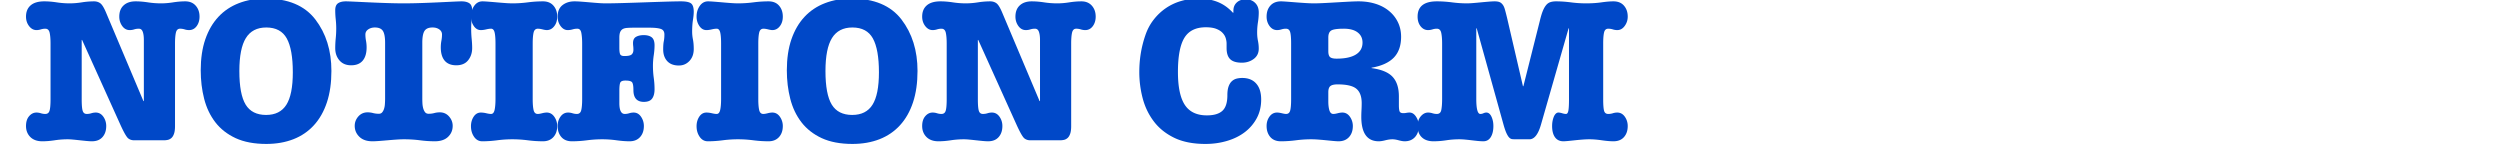 <svg xmlns="http://www.w3.org/2000/svg" width="1200" viewBox="0 0 900 54" height="72" version="1"><path d="M15.942.488c1.407 0 2.891.122 4.453.36 1.57.242 3.13.36 4.672.36 1.395 0 2.852-.118 4.375-.36a28.37 28.37 0 0 1 4.391-.36c.914 0 1.687.243 2.312.72.625.48 1.301 1.589 2.032 3.327l13.453 31.86h.156V14.379c0-1.25-.137-2.234-.406-2.953-.262-.727-.73-1.094-1.406-1.094-.586 0-1.141.086-1.672.25a5.258 5.258 0 0 1-1.594.25c-1.105 0-2.012-.492-2.719-1.484-.699-.988-1.047-2.11-1.047-3.36 0-1.738.52-3.086 1.563-4.046C45.544.972 46.98.488 48.817.488c1.395 0 2.875.122 4.438.36 1.57.242 3.156.36 4.75.36 1.351 0 2.789-.118 4.312-.36 1.52-.238 2.977-.36 4.375-.36 1.594 0 2.848.524 3.766 1.563.914 1.031 1.375 2.344 1.375 3.937 0 1.356-.352 2.5-1.047 3.438-.7.937-1.605 1.406-2.719 1.406a5.258 5.258 0 0 1-1.593-.25 5.642 5.642 0 0 0-1.672-.25c-.774 0-1.266.485-1.485 1.453-.21.961-.312 2.262-.312 3.907v29.75c0 1.156-.125 2.074-.375 2.75-.242.68-.563 1.187-.969 1.53-.406.337-.84.548-1.297.641-.46.094-.906.141-1.344.141H48.302c-.824 0-1.524-.219-2.094-.656-.586-.426-1.48-1.942-2.688-4.547L29.552 14.379h-.14v21.36c0 2.03.116 3.421.358 4.171.239.742.723 1.11 1.454 1.11.57 0 1.125-.082 1.656-.25a5.382 5.382 0 0 1 1.594-.25c1.113 0 2.02.496 2.718 1.484.696.992 1.047 2.11 1.047 3.36 0 1.648-.449 2.976-1.344 3.984-.886 1.008-2.152 1.515-3.796 1.515-.532 0-1.184-.039-1.954-.109-.773-.074-1.578-.156-2.421-.25-.844-.094-1.653-.18-2.422-.25a20.485 20.485 0 0 0-1.89-.11c-1.595 0-3.18.118-4.75.36-1.563.238-3.044.36-4.438.36-1.836 0-3.274-.516-4.313-1.547-1.031-1.04-1.547-2.36-1.547-3.954 0-1.488.367-2.664 1.11-3.53.75-.876 1.632-1.313 2.656-1.313.52 0 1.047.086 1.578.25.531.168 1.062.25 1.594.25.77 0 1.273-.368 1.515-1.11.25-.75.375-2.14.375-4.172V15.692c0-1.688-.109-3-.328-3.938-.219-.945-.742-1.422-1.562-1.422-.532 0-1.063.086-1.594.25a5.216 5.216 0 0 1-1.578.25c-1.024 0-1.906-.476-2.656-1.437-.743-.97-1.11-2.102-1.11-3.407 0-1.738.551-3.086 1.656-4.046C12.134.972 13.774.488 15.942.488zm0 0" fill="#0048c8"/><path d="M86.166 25.598c0 5.554.754 9.574 2.266 12.062 1.52 2.48 3.973 3.72 7.36 3.72 3.32 0 5.753-1.22 7.296-3.657 1.551-2.438 2.328-6.332 2.328-11.688 0-5.5-.726-9.562-2.171-12.187-1.45-2.633-3.914-3.953-7.391-3.953-3.324 0-5.773 1.273-7.344 3.812-1.562 2.531-2.344 6.496-2.344 11.89zM95.495-.527c8.156 0 14.164 2.512 18.03 7.531 3.852 5.023 5.782 11.2 5.782 18.531 0 4.293-.543 8.07-1.625 11.328-1.086 3.262-2.64 6-4.672 8.22-2.023 2.218-4.48 3.898-7.375 5.03-2.898 1.133-6.156 1.704-9.781 1.704-4.344 0-8.027-.7-11.047-2.094-3.012-1.406-5.445-3.313-7.297-5.719-1.855-2.414-3.195-5.227-4.015-8.437-.825-3.22-1.235-6.633-1.235-10.25 0-4.25.551-7.977 1.656-11.188 1.114-3.207 2.68-5.894 4.704-8.062 2.03-2.176 4.484-3.817 7.359-4.922C88.854.03 92.026-.527 95.495-.527zm0 0" fill="#0048c8"/><path d="M124.528.488c.476 0 1.488.04 3.031.11 1.54.074 3.328.156 5.36.25 2.03.094 4.156.18 6.374.25 2.22.074 4.243.11 6.079.11 1.832 0 3.859-.036 6.078-.11 2.218-.07 4.328-.156 6.328-.25 2.008-.094 3.785-.176 5.328-.25 1.539-.07 2.555-.11 3.047-.11 1.195 0 2.133.23 2.812.688.676.46 1.016 1.293 1.016 2.5 0 1.012-.063 2.086-.188 3.219a32.748 32.748 0 0 0-.171 3.36c0 1.21.054 2.429.171 3.655.125 1.23.188 2.356.188 3.375 0 1.73-.484 3.2-1.453 4.407-.961 1.21-2.383 1.812-4.266 1.812-1.836 0-3.226-.55-4.172-1.656-.937-1.113-1.406-2.707-1.406-4.781 0-.82.07-1.618.219-2.391.144-.77.219-1.52.219-2.25 0-.77-.329-1.383-.985-1.844-.648-.457-1.453-.687-2.422-.687-1.398 0-2.36.414-2.89 1.234-.532.824-.797 2.246-.797 4.266v20.062c0 .668.02 1.328.062 1.985.051.648.16 1.234.328 1.765.176.531.407.961.688 1.281.289.313.703.47 1.234.47.676 0 1.336-.083 1.985-.25a7.685 7.685 0 0 1 2-.266c1.351 0 2.46.496 3.328 1.484.875.992 1.312 2.117 1.312 3.375 0 1.586-.558 2.906-1.672 3.969-1.105 1.062-2.699 1.593-4.78 1.593a41.71 41.71 0 0 1-5.313-.359 45.031 45.031 0 0 0-5.828-.36c-.774 0-1.68.036-2.72.11-1.03.07-2.077.156-3.14.25a263.89 263.89 0 0 1-3.047.25c-.968.07-1.765.11-2.39.11-2.024 0-3.59-.544-4.703-1.626-1.118-1.082-1.672-2.394-1.672-3.937 0-1.258.43-2.383 1.297-3.375.875-.988 1.988-1.484 3.343-1.484.676 0 1.336.09 1.985.265.656.168 1.343.25 2.062.25.488 0 .875-.156 1.156-.469.29-.32.52-.734.688-1.234a6.644 6.644 0 0 0 .328-1.734c.05-.657.078-1.344.078-2.063V15.395c0-2.02-.265-3.442-.797-4.266-.531-.82-1.496-1.234-2.89-1.234-.918 0-1.715.23-2.391.687-.68.461-1.016 1.074-1.016 1.844 0 .73.07 1.48.22 2.25.144.773.218 1.57.218 2.39 0 2.075-.477 3.669-1.422 4.782-.937 1.105-2.324 1.656-4.156 1.656-1.781 0-3.184-.586-4.203-1.766-1.012-1.187-1.516-2.648-1.516-4.39 0-1.102.055-2.258.172-3.469.125-1.207.187-2.414.187-3.625 0-1.102-.062-2.223-.187-3.36a31.317 31.317 0 0 1-.172-3.218c0-1.207.336-2.04 1.016-2.5.675-.457 1.617-.688 2.828-.688zm0 0" fill="#0048c8"/><path d="M173.676.488c.476 0 1.187.04 2.125.11.945.074 1.953.156 3.015.25 1.063.094 2.098.18 3.11.25a35.34 35.34 0 0 0 2.531.11c1.832 0 3.676-.118 5.531-.36a43.12 43.12 0 0 1 5.469-.36c1.645 0 2.91.524 3.797 1.563.894 1.031 1.344 2.344 1.344 3.937 0 1.399-.368 2.555-1.094 3.47-.719.917-1.61 1.374-2.672 1.374-.336 0-.84-.082-1.516-.25-.68-.164-1.234-.25-1.671-.25-.813 0-1.329.461-1.547 1.375-.22.918-.328 2.246-.328 3.985V35.66c0 1.742.109 3.07.328 3.985.218.918.71 1.375 1.484 1.375.383 0 .898-.082 1.547-.25.656-.164 1.223-.25 1.703-.25 1.113 0 2.02.507 2.719 1.515a5.756 5.756 0 0 1 1.047 3.328c0 1.649-.461 2.977-1.375 3.985-.918 1.008-2.172 1.515-3.766 1.515a43.12 43.12 0 0 1-5.469-.359c-1.855-.242-3.699-.36-5.531-.36-1.836 0-3.668.118-5.5.36-1.836.238-3.621.36-5.36.36-1.21 0-2.187-.544-2.937-1.626-.742-1.082-1.11-2.347-1.11-3.796 0-1.301.321-2.446.97-3.438.656-.988 1.515-1.484 2.578-1.484.625 0 1.285.086 1.984.25.695.168 1.266.25 1.703.25.625 0 1.047-.477 1.266-1.438.219-.969.328-2.297.328-3.984V15.692c0-1.832-.11-3.18-.328-4.047-.219-.875-.64-1.313-1.266-1.313-.48 0-1.074.086-1.781.25-.7.168-1.336.25-1.906.25-1.024 0-1.871-.492-2.547-1.484-.668-.988-1-2.11-1-3.36 0-1.5.383-2.789 1.156-3.875.77-1.082 1.758-1.625 2.969-1.625zm0 0" fill="#0048c8"/><path d="M222.967 37.113c0 2.606.649 3.907 1.953 3.907.531 0 1.063-.082 1.594-.25a5.382 5.382 0 0 1 1.594-.25c1.101 0 1.992.507 2.672 1.515a5.87 5.87 0 0 1 1.015 3.328c0 1.649-.46 2.977-1.375 3.985-.918 1.008-2.172 1.515-3.765 1.515-1.399 0-2.965-.12-4.704-.359a37.267 37.267 0 0 0-5.14-.36c-1.836 0-3.668.118-5.5.36-1.836.238-3.64.36-5.422.36-1.648 0-2.918-.516-3.813-1.547-.886-1.04-1.328-2.36-1.328-3.954 0-1.3.348-2.43 1.047-3.39.696-.969 1.602-1.453 2.719-1.453.52 0 1.047.086 1.578.25.531.168 1.063.25 1.594.25.82 0 1.344-.457 1.562-1.375.22-.914.328-2.243.328-3.985V15.692c0-1.551-.101-2.832-.296-3.844-.188-1.008-.668-1.516-1.438-1.516-.586 0-1.156.086-1.719.25-.554.168-1.14.25-1.765.25-.961 0-1.805-.476-2.532-1.437-.718-.97-1.078-2.102-1.078-3.407 0-1.832.578-3.207 1.735-4.125 1.156-.914 2.601-1.375 4.343-1.375.676 0 1.493.04 2.454.11.968.074 1.984.156 3.046.25 1.063.094 2.086.18 3.079.25.988.074 1.867.11 2.64.11 1.54 0 3.578-.036 6.11-.11 2.539-.07 5.148-.156 7.828-.25 2.676-.094 5.218-.176 7.625-.25 2.414-.07 4.254-.11 5.515-.11 1.832 0 3.063.258 3.688.766.625.5.937 1.5.937 3 0 .773-.101 1.773-.297 3-.187 1.23-.28 2.617-.28 4.156 0 .875.093 1.797.28 2.766.196.96.297 2.117.297 3.469 0 1.78-.523 3.218-1.562 4.312-1.031 1.086-2.297 1.625-3.797 1.625-1.836 0-3.234-.531-4.203-1.594-.961-1.062-1.438-2.46-1.438-4.203 0-1.25.07-2.222.22-2.922.144-.707.218-1.52.218-2.437 0-1.063-.438-1.734-1.313-2.016-.867-.289-2.168-.437-3.906-.437h-5.937c-.868 0-1.618.027-2.25.078-.625.043-1.141.172-1.547.39-.407.22-.719.57-.938 1.047-.219.48-.328 1.18-.328 2.094v3.547c0 1.262.11 2.086.328 2.469.219.387.711.578 1.485.578 1.343 0 2.218-.191 2.625-.578.414-.383.625-.942.625-1.672 0-.531-.028-.988-.079-1.375a9.2 9.2 0 0 1-.062-1.016c0-1.101.36-1.86 1.078-2.265.727-.414 1.649-.625 2.766-.625 1.25 0 2.21.265 2.89.797.676.53 1.016 1.496 1.016 2.89 0 1.117-.102 2.324-.297 3.625a25.957 25.957 0 0 0-.281 3.688c0 1.5.094 2.937.281 4.312.195 1.375.297 2.762.297 4.156 0 1.45-.293 2.575-.875 3.375-.574.793-1.563 1.188-2.969 1.188-2.511 0-3.765-1.422-3.765-4.266 0-1.351-.149-2.258-.438-2.718-.281-.457-1.101-.688-2.453-.688-.969 0-1.574.23-1.813.688-.242.46-.359 1.46-.359 3zm0 0" fill="#0048c8"/><path d="M254.89.488c.477 0 1.188.04 2.126.11.945.074 1.953.156 3.016.25 1.062.094 2.097.18 3.109.25a35.34 35.34 0 0 0 2.531.11c1.832 0 3.676-.118 5.531-.36a43.12 43.12 0 0 1 5.47-.36c1.644 0 2.91.524 3.796 1.563.895 1.031 1.344 2.344 1.344 3.937 0 1.399-.367 2.555-1.094 3.47-.719.917-1.61 1.374-2.672 1.374-.336 0-.84-.082-1.515-.25-.68-.164-1.235-.25-1.672-.25-.813 0-1.328.461-1.547 1.375-.219.918-.328 2.246-.328 3.985V35.66c0 1.742.109 3.07.328 3.985.219.918.71 1.375 1.484 1.375.383 0 .899-.082 1.547-.25.656-.164 1.223-.25 1.703-.25 1.113 0 2.02.507 2.719 1.515a5.756 5.756 0 0 1 1.047 3.328c0 1.649-.461 2.977-1.375 3.985-.918 1.008-2.172 1.515-3.766 1.515a43.12 43.12 0 0 1-5.469-.359c-1.855-.242-3.699-.36-5.53-.36-1.837 0-3.669.118-5.5.36-1.837.238-3.622.36-5.36.36-1.211 0-2.188-.544-2.938-1.626-.742-1.082-1.11-2.347-1.11-3.796 0-1.301.321-2.446.97-3.438.656-.988 1.515-1.484 2.578-1.484.625 0 1.285.086 1.984.25.695.168 1.266.25 1.703.25.625 0 1.047-.477 1.266-1.438.219-.969.328-2.297.328-3.984V15.692c0-1.832-.11-3.18-.328-4.047-.219-.875-.64-1.313-1.266-1.313-.48 0-1.074.086-1.781.25-.7.168-1.336.25-1.906.25-1.024 0-1.871-.492-2.547-1.484-.668-.988-1-2.11-1-3.36 0-1.5.383-2.789 1.156-3.875.77-1.082 1.758-1.625 2.969-1.625zm0 0" fill="#0048c8"/><path d="M297.167 25.598c0 5.554.754 9.574 2.265 12.062 1.52 2.48 3.973 3.72 7.36 3.72 3.32 0 5.754-1.22 7.296-3.657 1.551-2.438 2.329-6.332 2.329-11.688 0-5.5-.727-9.562-2.172-12.187-1.45-2.633-3.914-3.953-7.39-3.953-3.325 0-5.774 1.273-7.345 3.812-1.562 2.531-2.343 6.496-2.343 11.89zm9.328-26.125c8.156 0 14.164 2.512 18.031 7.531 3.852 5.023 5.781 11.2 5.781 18.531 0 4.293-.543 8.07-1.625 11.328-1.086 3.262-2.64 6-4.672 8.22-2.023 2.218-4.48 3.898-7.375 5.03-2.898 1.133-6.156 1.704-9.78 1.704-4.345 0-8.028-.7-11.048-2.094-3.011-1.406-5.445-3.313-7.297-5.719-1.855-2.414-3.195-5.227-4.015-8.437-.824-3.22-1.235-6.633-1.235-10.25 0-4.25.551-7.977 1.657-11.188 1.113-3.207 2.68-5.894 4.703-8.062 2.031-2.176 4.484-3.817 7.36-4.922 2.874-1.114 6.046-1.672 9.515-1.672zm0 0" fill="#0048c8"/><path d="M338.56.488c1.405 0 2.89.122 4.452.36 1.57.242 3.13.36 4.672.36 1.395 0 2.852-.118 4.375-.36a28.37 28.37 0 0 1 4.39-.36c.915 0 1.688.243 2.313.72.625.48 1.301 1.589 2.032 3.327l13.453 31.86h.156V14.379c0-1.25-.137-2.234-.406-2.953-.262-.727-.73-1.094-1.407-1.094-.586 0-1.14.086-1.671.25a5.258 5.258 0 0 1-1.594.25c-1.106 0-2.012-.492-2.719-1.484-.7-.988-1.047-2.11-1.047-3.36 0-1.738.52-3.086 1.563-4.046 1.039-.97 2.476-1.454 4.312-1.454 1.395 0 2.875.122 4.438.36 1.57.242 3.156.36 4.75.36 1.351 0 2.789-.118 4.312-.36 1.52-.238 2.977-.36 4.375-.36 1.594 0 2.848.524 3.766 1.563.914 1.031 1.375 2.344 1.375 3.937 0 1.356-.352 2.5-1.047 3.438-.7.937-1.606 1.406-2.719 1.406a5.258 5.258 0 0 1-1.594-.25 5.642 5.642 0 0 0-1.671-.25c-.774 0-1.266.485-1.485 1.453-.21.961-.312 2.262-.312 3.907v29.75c0 1.156-.125 2.074-.375 2.75-.243.68-.563 1.187-.97 1.53-.405.337-.839.548-1.296.641-.46.094-.906.141-1.344.141H370.92c-.825 0-1.524-.219-2.094-.656-.586-.426-1.48-1.942-2.688-4.547L352.17 14.379h-.141v21.36c0 2.03.117 3.421.36 4.171.238.742.722 1.11 1.452 1.11.57 0 1.125-.082 1.657-.25a5.382 5.382 0 0 1 1.593-.25c1.114 0 2.02.496 2.72 1.484.694.992 1.046 2.11 1.046 3.36 0 1.648-.45 2.976-1.344 3.984-.886 1.008-2.152 1.515-3.797 1.515-.53 0-1.183-.039-1.953-.109-.773-.074-1.578-.156-2.422-.25-.843-.094-1.652-.18-2.421-.25a20.485 20.485 0 0 0-1.891-.11c-1.594 0-3.18.118-4.75.36-1.563.238-3.043.36-4.438.36-1.836 0-3.273-.516-4.312-1.547-1.031-1.04-1.547-2.36-1.547-3.954 0-1.488.367-2.664 1.11-3.53.75-.876 1.632-1.313 2.656-1.313.52 0 1.047.086 1.578.25.531.168 1.062.25 1.594.25.77 0 1.273-.368 1.515-1.11.25-.75.375-2.14.375-4.172V15.692c0-1.688-.11-3-.328-3.938-.219-.945-.742-1.422-1.562-1.422-.532 0-1.063.086-1.594.25a5.216 5.216 0 0 1-1.578.25c-1.024 0-1.907-.476-2.657-1.437-.742-.97-1.109-2.102-1.109-3.407 0-1.738.55-3.086 1.656-4.046 1.114-.97 2.754-1.454 4.922-1.454zm0 0" fill="#0048c8"/><path d="M431.51-.527c2.456 0 4.71.402 6.765 1.203 2.05.793 3.922 2.105 5.61 3.937l.14-.078v-.718c0-1.207.41-2.188 1.234-2.938.82-.75 1.907-1.125 3.25-1.125 1.352 0 2.461.43 3.328 1.281.875.844 1.313 1.992 1.313 3.438 0 1.156-.102 2.351-.297 3.578a24.243 24.243 0 0 0-.281 3.656c0 1.012.094 1.992.281 2.938.195.937.297 1.89.297 2.86 0 1.585-.606 2.823-1.813 3.718-1.21.898-2.632 1.344-4.265 1.344-1.938 0-3.34-.422-4.203-1.266-.867-.844-1.297-2.18-1.297-4.016v-1.593c0-.633-.11-1.301-.328-2-.219-.696-.61-1.332-1.172-1.907-.555-.582-1.313-1.054-2.281-1.422-.961-.363-2.184-.546-3.672-.546-3.625 0-6.211 1.273-7.75 3.812-1.543 2.531-2.313 6.621-2.313 12.266 0 5.406.828 9.367 2.485 11.875 1.664 2.511 4.312 3.765 7.937 3.765 2.508 0 4.363-.539 5.563-1.625 1.207-1.093 1.812-2.968 1.812-5.625 0-1.343.156-2.425.469-3.25.312-.82.722-1.445 1.234-1.875a3.992 3.992 0 0 1 1.703-.875 8.626 8.626 0 0 1 1.953-.218c2.176 0 3.852.68 5.032 2.03 1.187 1.345 1.781 3.25 1.781 5.72 0 2.511-.531 4.757-1.594 6.734a15.573 15.573 0 0 1-4.312 5.031c-1.813 1.375-3.938 2.422-6.375 3.14-2.438.727-5.032 1.095-7.782 1.095-4.437 0-8.18-.735-11.218-2.204-3.043-1.476-5.492-3.437-7.344-5.875-1.856-2.437-3.195-5.195-4.016-8.28a36.984 36.984 0 0 1-1.234-9.563c0-4.582.723-8.973 2.172-13.172.719-2.125 1.719-4.004 3-5.64a19.526 19.526 0 0 1 4.422-4.173 19.053 19.053 0 0 1 5.5-2.562c2-.582 4.086-.875 6.265-.875zm0 0" fill="#0048c8"/><path d="M490.507 15.332c0-1.55-.586-2.77-1.75-3.656-1.157-.895-2.82-1.344-4.985-1.344-2.324 0-3.836.219-4.531.656-.7.43-1.047 1.274-1.047 2.532v4.922c0 1.011.203 1.71.61 2.093.413.387 1.203.578 2.359.578 3.039 0 5.36-.492 6.953-1.484 1.594-.988 2.39-2.422 2.39-4.297zM461.178.488c.383 0 1.07.04 2.063.11.988.074 2.07.156 3.25.25a184.6 184.6 0 0 0 3.547.25c1.187.074 2.191.11 3.015.11.914 0 2.11-.036 3.579-.11 1.476-.07 3-.156 4.562-.25a609.72 609.72 0 0 1 4.484-.25c1.426-.07 2.551-.11 3.375-.11 2.27 0 4.344.305 6.22.907 1.882.605 3.5 1.476 4.843 2.61a11.874 11.874 0 0 1 3.156 4.046c.75 1.562 1.125 3.289 1.125 5.172 0 3.187-.871 5.687-2.61 7.5-1.741 1.804-4.417 3.023-8.03 3.656v.14c3.57.481 6.101 1.532 7.593 3.157 1.5 1.617 2.25 3.965 2.25 7.047v3.047c0 1.105.082 1.875.25 2.312.176.438.625.656 1.344.656.383 0 .758-.035 1.125-.109.363-.07.738-.11 1.125-.11.914 0 1.695.508 2.344 1.516a5.992 5.992 0 0 1 .984 3.328c0 1.649-.46 2.977-1.375 3.985-.918 1.008-2.152 1.515-3.703 1.515-.574 0-1.297-.12-2.172-.359-.867-.242-1.61-.36-2.234-.36-.774 0-1.633.118-2.578.36-.938.238-1.72.36-2.344.36-4.2 0-6.297-2.942-6.297-8.829 0-.675.02-1.437.063-2.28.05-.845.078-1.724.078-2.642 0-2.363-.633-4.078-1.891-5.14-1.25-1.063-3.516-1.594-6.797-1.594-1.25 0-2.121.211-2.61.625-.48.406-.718 1.14-.718 2.203v3.328c0 1.25.129 2.313.39 3.188.27.867.743 1.297 1.423 1.297.382 0 .898-.082 1.546-.25.657-.164 1.223-.25 1.704-.25 1.113 0 2.019.507 2.718 1.515a5.756 5.756 0 0 1 1.047 3.328c0 1.649-.46 2.977-1.375 3.985-.918 1.008-2.172 1.515-3.765 1.515-.43 0-1.043-.039-1.844-.109-.793-.074-1.649-.156-2.563-.25a96.58 96.58 0 0 0-2.828-.25c-.969-.074-1.84-.11-2.61-.11-1.835 0-3.667.118-5.5.36-1.835.238-3.64.36-5.421.36-1.649 0-2.918-.516-3.813-1.547-.886-1.04-1.328-2.36-1.328-3.954 0-1.3.348-2.43 1.047-3.39.695-.969 1.602-1.453 2.719-1.453.476 0 1.055.086 1.734.25.676.168 1.18.25 1.516.25.77 0 1.266-.422 1.484-1.266.219-.844.328-2.18.328-4.016V15.613c0-2.03-.125-3.414-.375-4.156-.242-.75-.746-1.125-1.515-1.125-.531 0-1.063.086-1.594.25a5.216 5.216 0 0 1-1.578.25c-1.063 0-1.961-.476-2.688-1.437-.718-.97-1.078-2.102-1.078-3.407 0-1.644.457-2.972 1.375-3.984.914-1.008 2.192-1.516 3.828-1.516zm0 0" fill="#0048c8"/><path d="M517.273.488c1.79 0 3.602.122 5.438.36 1.832.242 3.64.36 5.422.36.582 0 1.316-.036 2.203-.11.894-.07 1.828-.156 2.797-.25.969-.094 1.894-.176 2.781-.25.895-.07 1.61-.11 2.14-.11.727 0 1.305.086 1.735.25.438.168.82.47 1.156.907.344.437.617 1.043.828 1.812.22.774.473 1.762.766 2.969l5.719 24.61h.156l5.922-23.532c.344-1.445.691-2.613 1.047-3.5.363-.894.765-1.61 1.203-2.14.437-.532.941-.891 1.516-1.079.582-.195 1.257-.297 2.03-.297 1.739 0 3.524.122 5.36.36 1.832.242 3.664.36 5.5.36 2.031 0 3.875-.118 5.531-.36 1.664-.238 3.102-.36 4.313-.36 1.644 0 2.91.524 3.797 1.563.894 1.031 1.344 2.344 1.344 3.937 0 1.25-.368 2.372-1.094 3.36-.719.992-1.61 1.484-2.672 1.484a5.258 5.258 0 0 1-1.594-.25 5.596 5.596 0 0 0-1.656-.25c-.774 0-1.266.438-1.484 1.313-.22.867-.329 2.215-.329 4.047v20.046c0 2.032.11 3.422.329 4.172.218.742.71 1.11 1.484 1.11.57 0 1.125-.082 1.656-.25a5.382 5.382 0 0 1 1.594-.25c1.113 0 2.02.496 2.719 1.484.695.992 1.047 2.11 1.047 3.36 0 1.648-.45 2.976-1.344 3.984-.887 1.008-2.153 1.515-3.797 1.515-1.156 0-2.559-.12-4.203-.359-1.637-.242-3.133-.36-4.485-.36-.773 0-1.617.036-2.53.11-.919.07-1.813.156-2.688.25-.868.094-1.672.176-2.422.25-.742.07-1.305.11-1.688.11-1.312 0-2.32-.481-3.015-1.438-.7-.969-1.047-2.32-1.047-4.063 0-.57.047-1.132.14-1.687.102-.563.25-1.082.438-1.563.195-.488.437-.875.719-1.156.289-.289.609-.437.953-.437.383 0 .844.086 1.375.25.531.168.988.25 1.375.25.426 0 .71-.407.86-1.22.144-.82.218-2.175.218-4.062V10.192h-.14l-9.923 34.593c-1.011 3.575-2.406 5.36-4.187 5.36h-4.86c-.53 0-.992-.02-1.374-.063-.387-.05-.75-.258-1.094-.625-.336-.363-.672-.93-1.016-1.703-.336-.77-.695-1.852-1.078-3.25l-9.547-34.312h-.156v25.406c0 3.617.484 5.422 1.453 5.422.383 0 .758-.082 1.125-.25.363-.164.71-.25 1.047-.25.77 0 1.383.496 1.844 1.484.457.992.687 2.11.687 3.36 0 1.648-.312 2.976-.937 3.984s-1.516 1.515-2.672 1.515c-.586 0-1.242-.039-1.969-.109a122.39 122.39 0 0 1-2.234-.25 75.72 75.72 0 0 0-2.328-.25 22.023 22.023 0 0 0-2.094-.11c-1.594 0-3.18.118-4.75.36a30.37 30.37 0 0 1-4.578.36c-1.793 0-3.196-.481-4.203-1.438-1.012-.969-1.516-2.32-1.516-4.063 0-1.445.383-2.613 1.156-3.5.77-.894 1.64-1.343 2.61-1.343.519 0 1.046.086 1.578.25.53.168 1.062.25 1.593.25.875 0 1.407-.477 1.594-1.438.195-.969.297-2.297.297-3.984V15.692c0-1.645-.11-2.946-.328-3.907-.219-.968-.742-1.453-1.563-1.453-.53 0-1.062.086-1.593.25a5.216 5.216 0 0 1-1.578.25c-1.063 0-1.961-.457-2.688-1.375-.719-.914-1.078-2.07-1.078-3.469 0-3.664 2.312-5.5 6.937-5.5zm0 0" fill="#0048c8"/></svg>